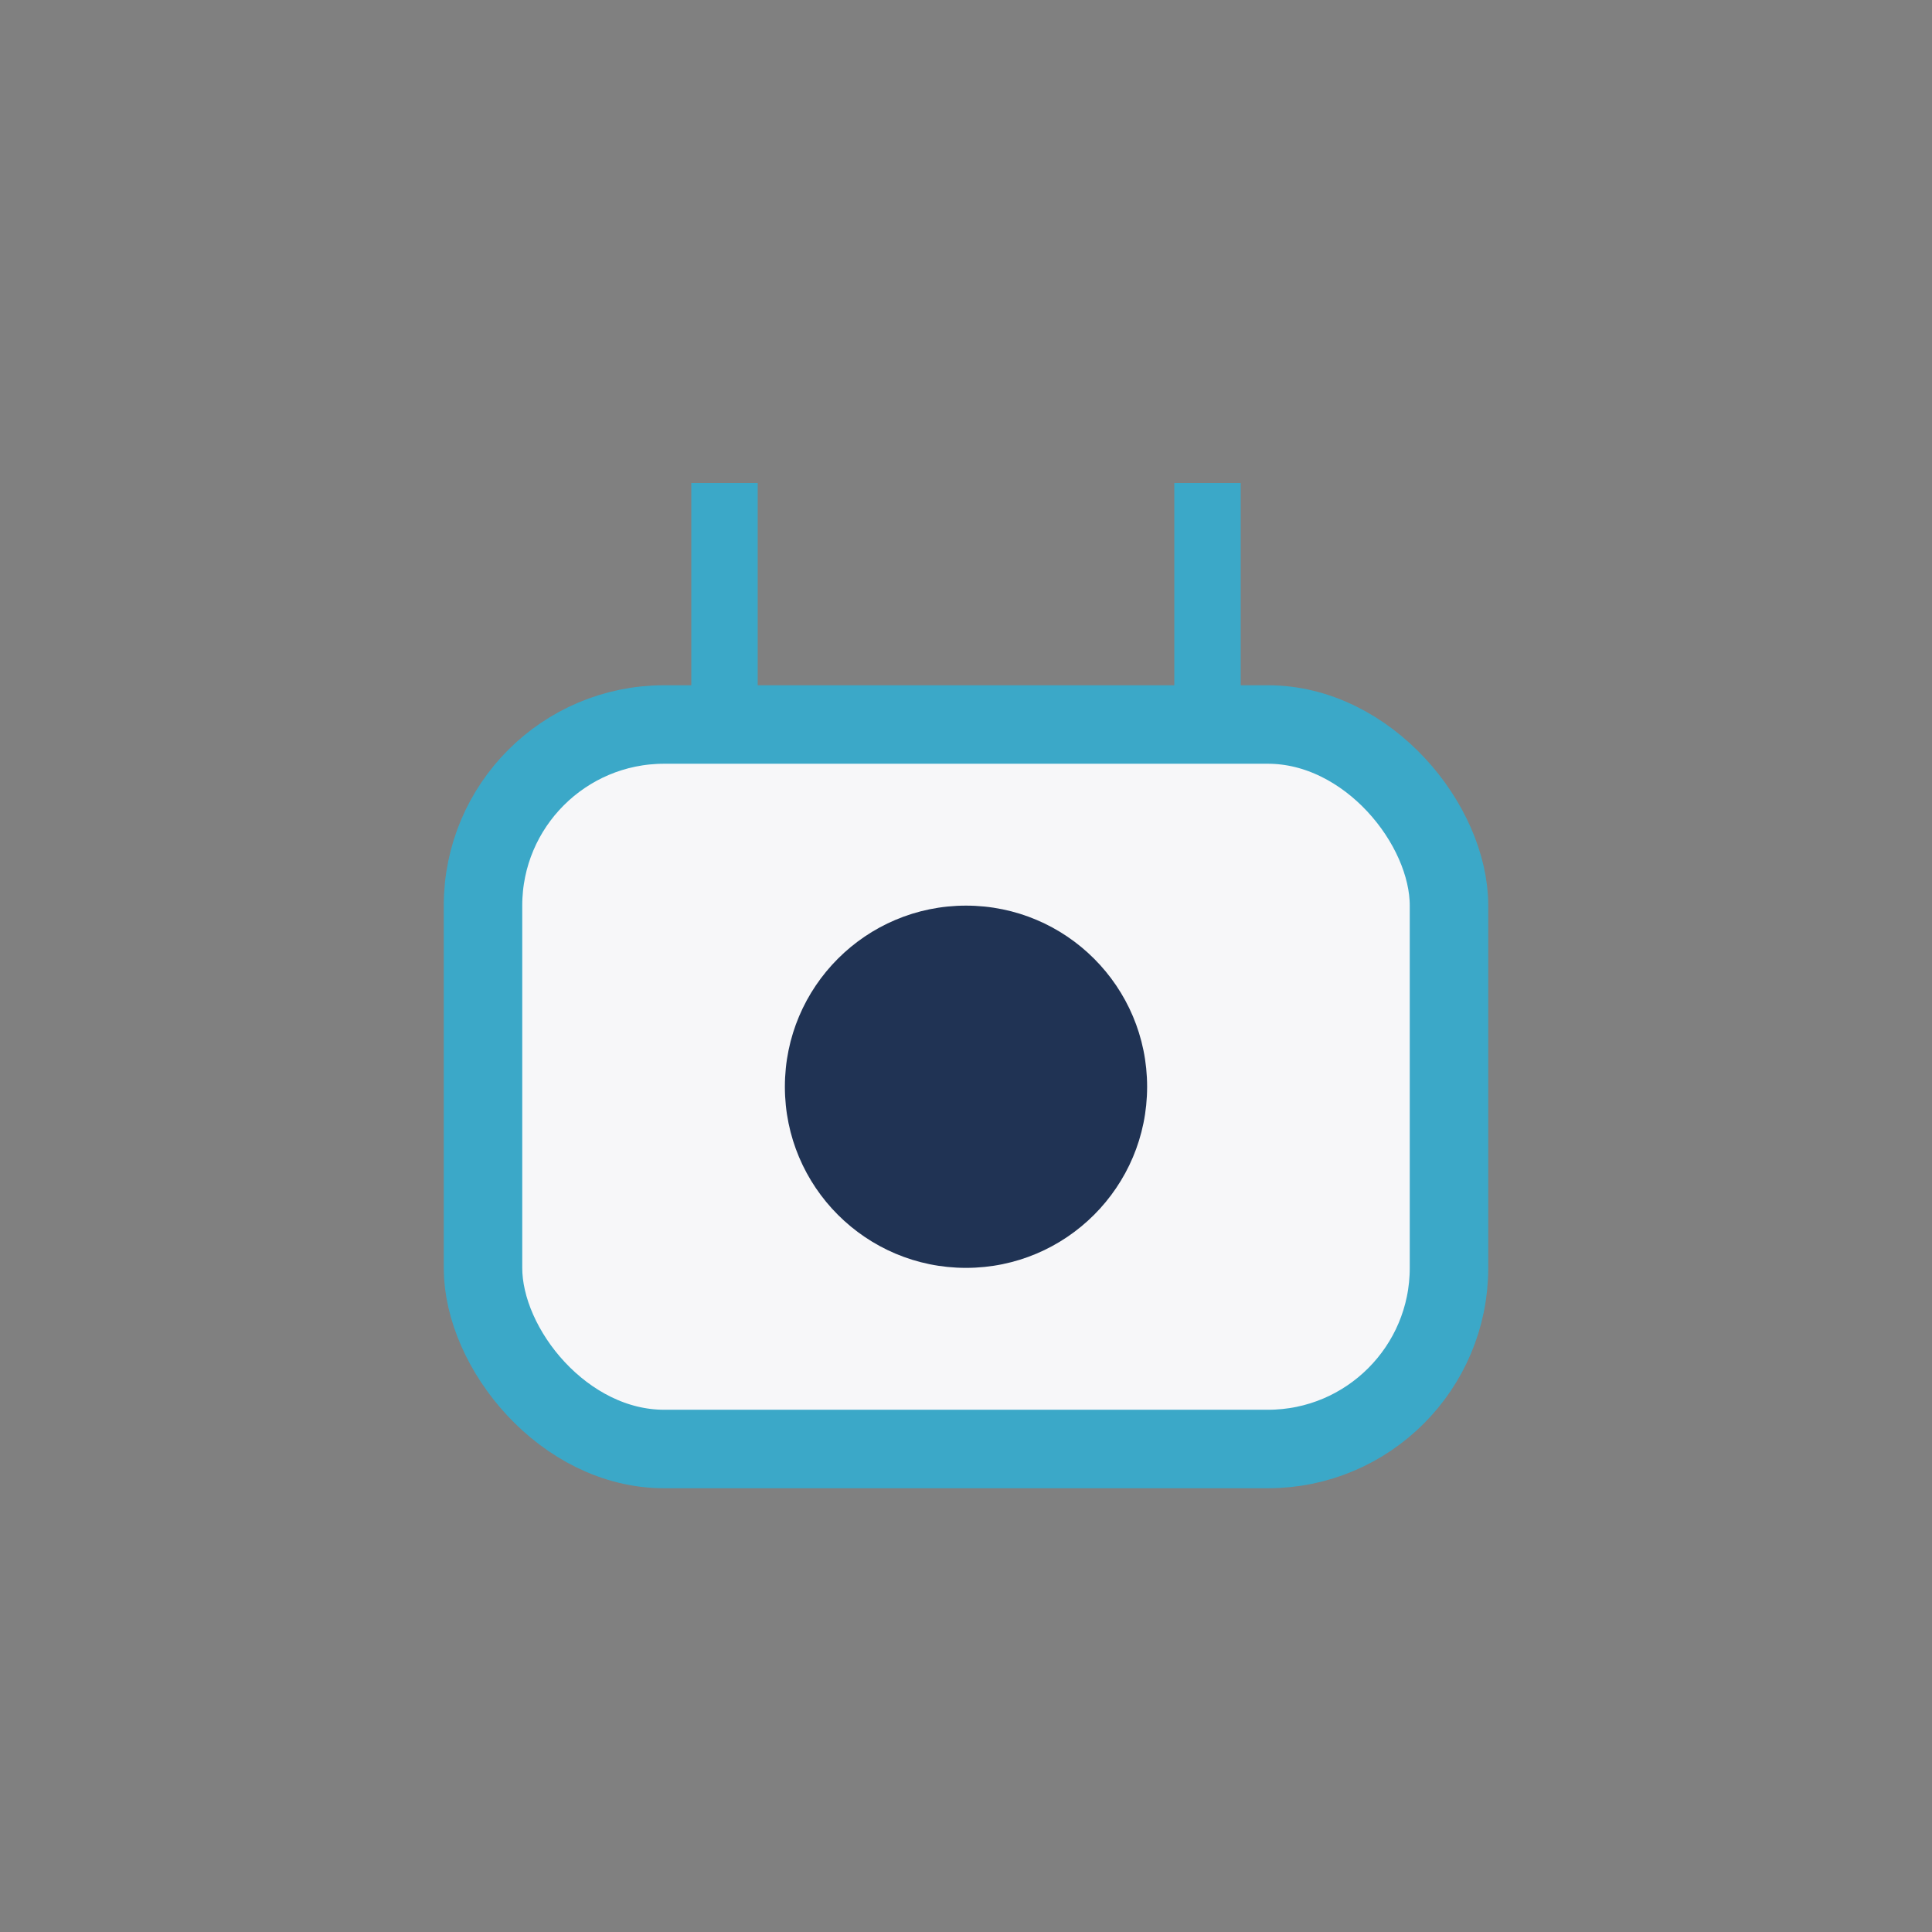 <?xml version="1.0" encoding="UTF-8"?>
<svg xmlns="http://www.w3.org/2000/svg" width="32" height="32" viewBox="0 0 32 32"><rect x="0" y="0" width="32" height="32" fill="#808080" stroke="none"/><rect x="8" y="12" width="16" height="12" rx="3" fill="#F7F7F9" stroke="#3BA8C8" stroke-width="1.3"/><circle cx="16" cy="18" r="3" fill="#203354"/><path d="M12 12V8m8 4V8" stroke="#3BA8C8" stroke-width="1.1"/></svg>